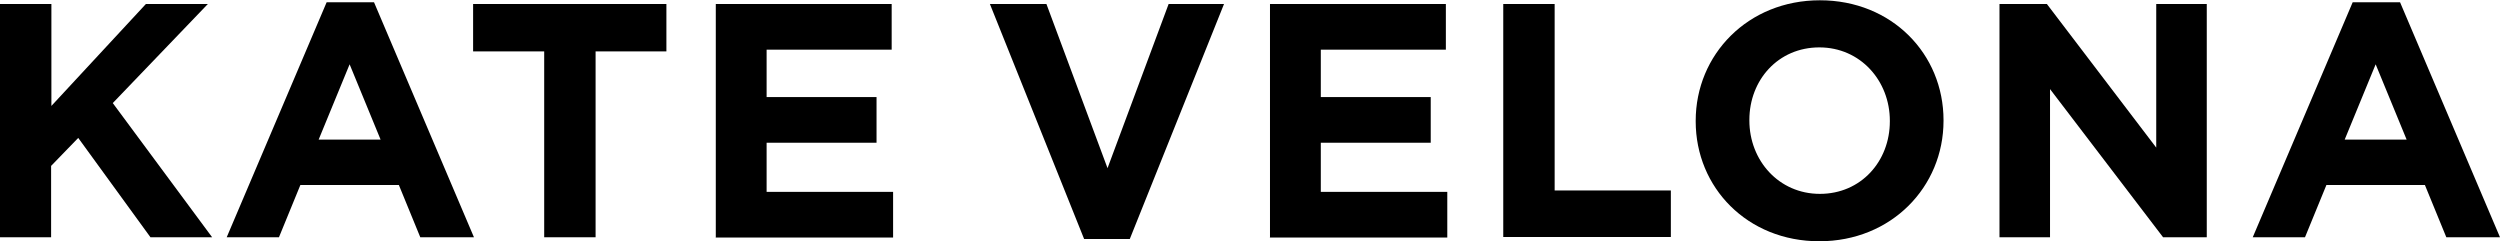 <?xml version="1.0" encoding="UTF-8"?>
<svg id="katman_2" data-name="katman 2" xmlns="http://www.w3.org/2000/svg" viewBox="0 0 87.56 8.45">
  <g id="katman_1" data-name="katman 1">
    <g>
      <path d="m5.27,8.31l-2.53-3.48-.95.98v2.5H0V.14h1.8v3.57L5.11.14h2.17l-3.33,3.47,3.48,4.7h-2.16Z"/>
      <path d="m14.72,8.31l-.75-1.83h-3.45l-.75,1.83h-1.83L11.44.08h1.66l3.5,8.23h-1.88Zm-2.47-6.07l-1.09,2.65h2.17l-1.09-2.65Z"/>
      <path d="m20.86,1.8v6.51h-1.8V1.8h-2.49V.14h6.77v1.66h-2.49Z"/>
      <path d="m25.07,8.31V.14h6.16v1.6h-4.38v1.66h3.85v1.6h-3.85v1.72h4.43v1.6h-6.22Z"/>
      <path d="m39.56,8.37h-1.59L34.67.14h1.98l2.14,5.75L40.93.14h1.94l-3.3,8.23Z"/>
      <path d="m44.48,8.31V.14h6.16v1.6h-4.38v1.66h3.85v1.6h-3.85v1.72h4.43v1.6h-6.22Z"/>
      <path d="m52.65,8.31V.14h1.8v6.53h4.07v1.63h-5.87Z"/>
      <path d="m63.72,8.45c-2.52,0-4.33-1.88-4.33-4.2v-.02c0-2.32,1.83-4.22,4.35-4.22s4.33,1.88,4.33,4.2v.02c0,2.32-1.83,4.22-4.35,4.22Zm2.47-4.22c0-1.4-1.03-2.57-2.47-2.57s-2.45,1.14-2.45,2.54v.02c0,1.4,1.03,2.57,2.47,2.57s2.45-1.14,2.45-2.54v-.02Z"/>
      <path d="m75.76,8.31l-3.96-5.19v5.19h-1.77V.14h1.66l3.83,5.03V.14h1.77v8.17h-1.53Z"/>
      <path d="m85.68,8.31l-.75-1.83h-3.45l-.75,1.83h-1.83L82.4.08h1.66l3.5,8.23h-1.88Zm-2.47-6.07l-1.09,2.65h2.17l-1.09-2.65Z"/>
    </g>
  </g>
</svg>